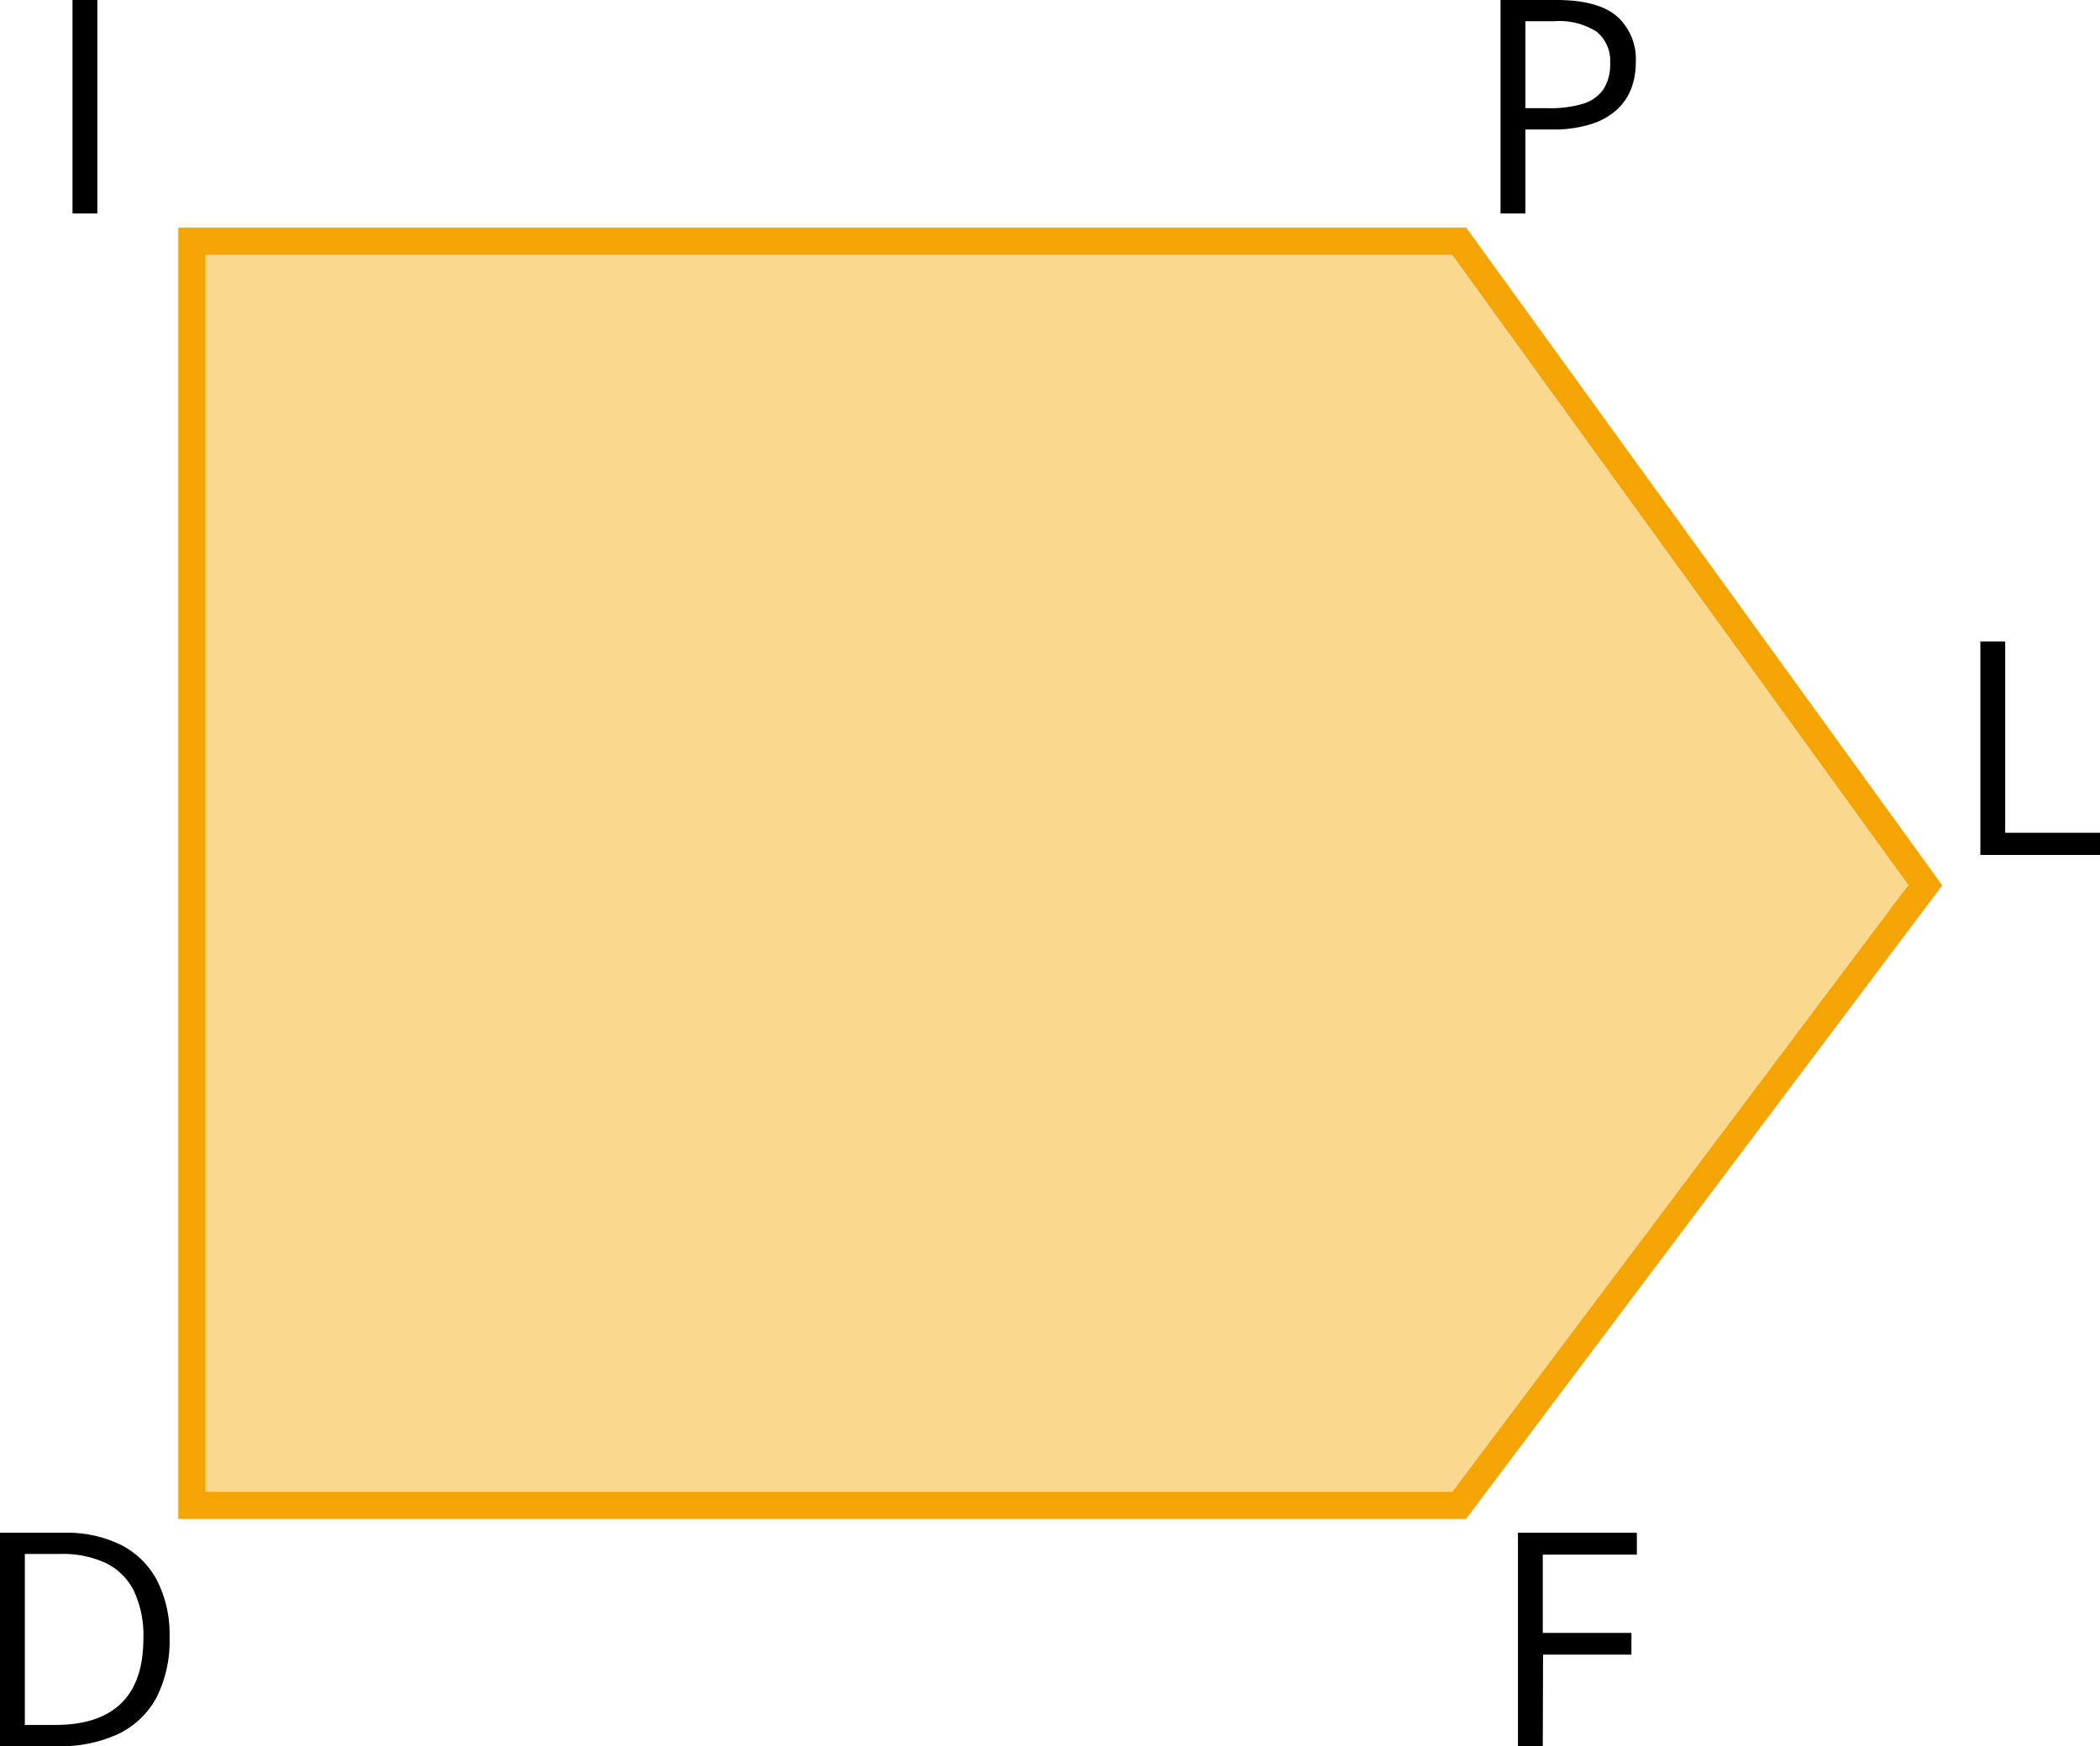 <svg xmlns="http://www.w3.org/2000/svg" width="231.7" height="192.7" viewBox="0 0 231.7 192.7">
  <defs>
    <style>
      .cls-1 {
        fill: #fad890;
        stroke: #f5a503;
        stroke-miterlimit: 10;
        stroke-width: 3px;
      }
    </style>
  </defs>
  <title>YCUZD_221005_4531_60_4_5Asset 21</title>
  <g id="Layer_2" data-name="Layer 2">
    <g id="Layer_1-2" data-name="Layer 1">
      <path class="cls-1" d="M21.17,26.62H161l51.43,71.07Q186.7,131.91,161,166.13H21.17Z"/>
      <path d="M18.71,180.7a13.89,13.89,0,0,1-1.45,6.65,9.42,9.42,0,0,1-4.2,4A15,15,0,0,1,6.4,192.7H0V169.15H7.11a13.48,13.48,0,0,1,6.18,1.31,9.27,9.27,0,0,1,4,3.88A13.12,13.12,0,0,1,18.71,180.7Zm-2.89.1a11.5,11.5,0,0,0-1.05-5.24,6.78,6.78,0,0,0-3.1-3.07,11.19,11.19,0,0,0-5-1H2.74v18.87H6.07c3.25,0,5.68-.8,7.31-2.4S15.82,184,15.82,180.8Z"/>
      <path d="M8,23.56V0h2.74V23.56Z"/>
      <path d="M171.72,0q4.56,0,6.66,1.78a6.32,6.32,0,0,1,2.1,5.1A8.11,8.11,0,0,1,180,9.72a6.06,6.06,0,0,1-1.59,2.37,7.48,7.48,0,0,1-2.87,1.61,13.8,13.8,0,0,1-4.36.59H168.3v9.27h-2.74V0Zm-.26,2.34H168.3v9.6h2.56a12.62,12.62,0,0,0,3.77-.48,4.31,4.31,0,0,0,2.26-1.57,5,5,0,0,0,.76-2.9,4.13,4.13,0,0,0-1.5-3.5A7.69,7.69,0,0,0,171.46,2.34Z"/>
      <path d="M218.5,94.35V70.79h2.74V91.9H231.7v2.45Z"/>
      <path d="M170.22,192.7h-2.74V169.15H180.6v2.41H170.22v8.64H180v2.4h-9.75Z"/>
    </g>
  </g>
</svg>
